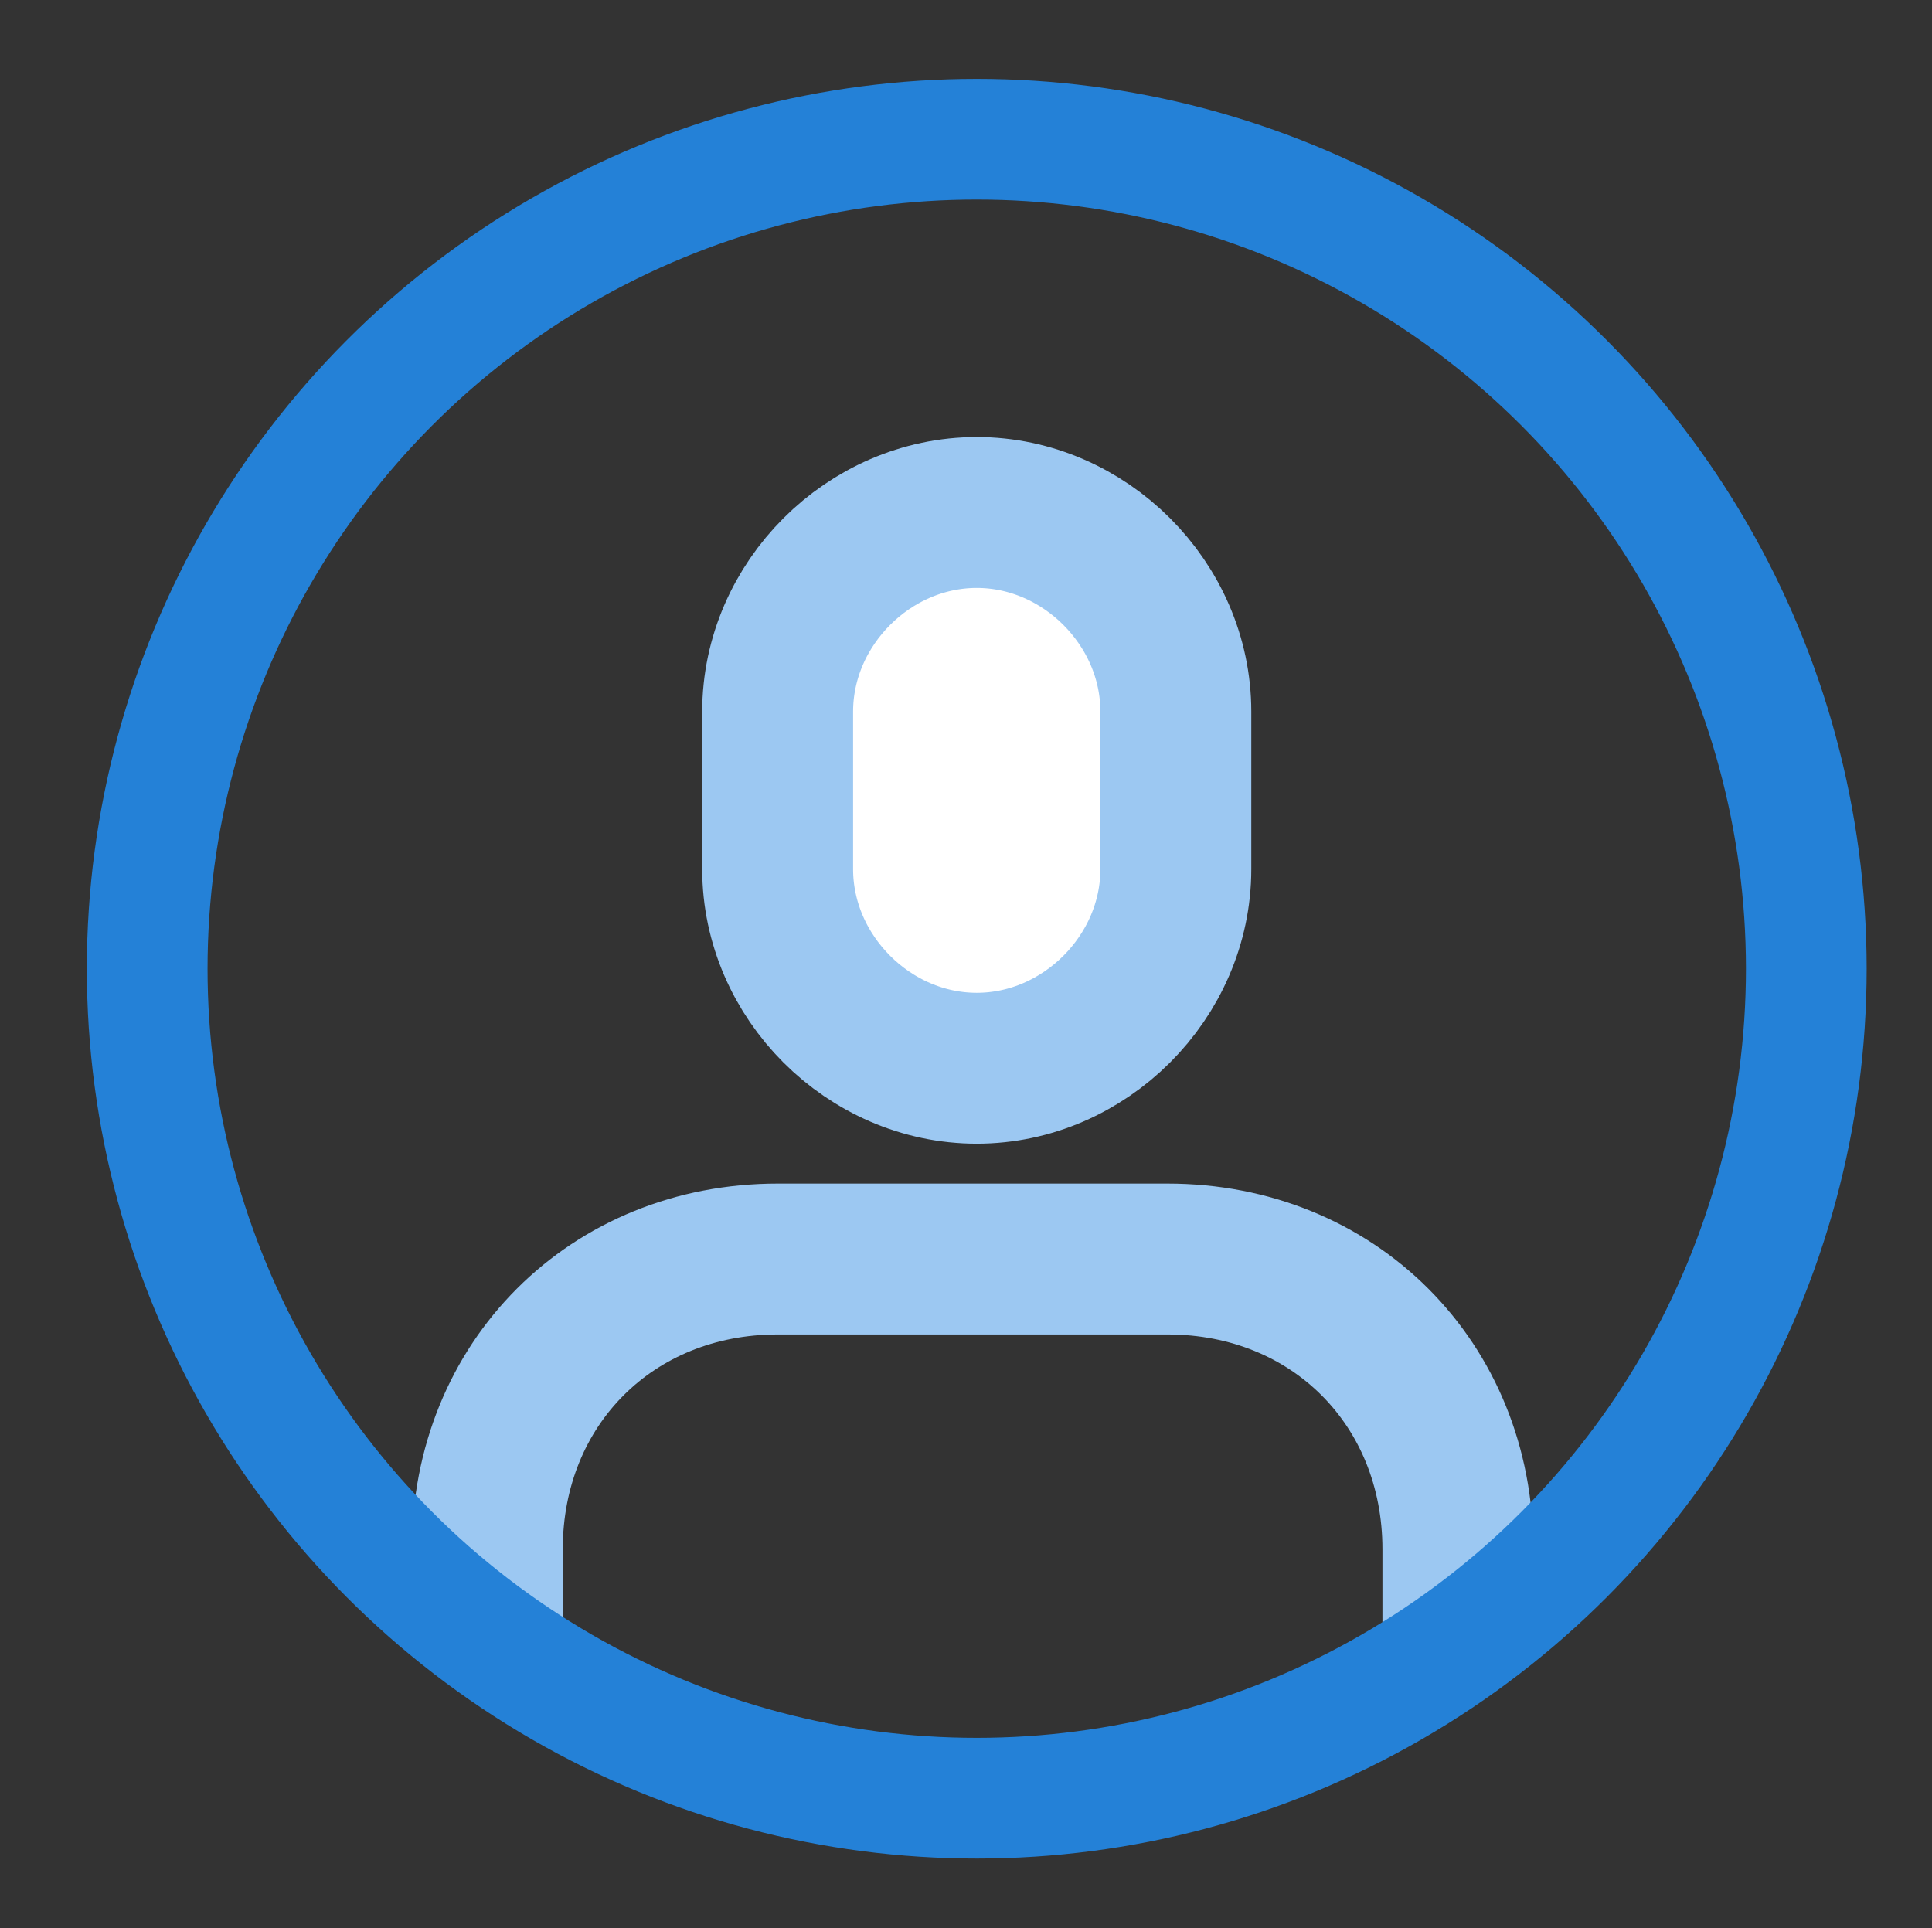 <?xml version="1.0" encoding="UTF-8" standalone="no"?>
<svg
   xmlns:dc="http://purl.org/dc/elements/1.1/"
   xmlns:cc="http://creativecommons.org/ns#"
   xmlns:rdf="http://www.w3.org/1999/02/22-rdf-syntax-ns#"
   xmlns:svg="http://www.w3.org/2000/svg"
   xmlns="http://www.w3.org/2000/svg"
   xmlns:sodipodi="http://sodipodi.sourceforge.net/DTD/sodipodi-0.dtd"
   xmlns:inkscape="http://www.inkscape.org/namespaces/inkscape"
   preserveAspectRatio="xMidYMid"
   width="32"
   height="31.94"
   viewBox="0 0 32 31.94"
   id="svg2"
   version="1.1"
   inkscape:version="0.48.4 r9939"
   sodipodi:docname="icon-user.svg">
  <rect x="0" y="0" width="32" height="31.94" fill="#333333" stroke="none"/>
  <sodipodi:namedview
     pagecolor="#ffffff"
     bordercolor="#666666"
     borderopacity="1"
     objecttolerance="10"
     gridtolerance="10"
     guidetolerance="10"
     inkscape:pageopacity="0"
     inkscape:pageshadow="2"
     inkscape:window-width="907"
     inkscape:window-height="721"
     id="namedview16"
     showgrid="false"
     inkscape:zoom="6.7971684"
     inkscape:cx="14.366284"
     inkscape:cy="23.733812"
     inkscape:window-x="0"
     inkscape:window-y="34"
     inkscape:window-maximized="0"
     inkscape:current-layer="Layer_1_1_" />
  <defs
     id="defs4">
    <inkscape:perspective
       sodipodi:type="inkscape:persp3d"
       inkscape:vp_x="2.3539214 : 3.906153 : 1"
       inkscape:vp_y="0 : 1000 : 0"
       inkscape:vp_z="34.353921 : 3.906153 : 1"
       inkscape:persp3d-origin="18.353921 : -1.41718 : 1"
       id="perspective4416" />
    <style
       id="style6">.cls-1 { fill: #e1ecfe; } .cls-1, .cls-2, .cls-4 { fill-rule: evenodd; } .cls-2 { fill: #5a8dea; } .cls-3, .cls-4 { fill: #fff; stroke: #5a8dea; stroke-width: 2px; } .cls-4 { stroke-linecap: square; stroke-linejoin: round; }</style>
    <style
       id="style4306">.cls-1 { fill: #e1ecfe; } .cls-1, .cls-2 { fill-rule: evenodd; } .cls-2 { fill: #5a8dea; }</style>
    <style
       id="style4325">.cls-1 { fill: #e1ecfe; } .cls-1, .cls-2, .cls-3 { fill-rule: evenodd; } .cls-2 { fill: #fff; } .cls-3 { fill: #5a8dea; }</style>
    <style
       id="style4366">.cls-1 { fill: #e1ecfe; } .cls-1, .cls-2, .cls-3 { fill-rule: evenodd; } .cls-2 { fill: #fff; } .cls-3 { fill: #5a8dea; }</style>
    <style
       id="style4388">.cls-1 { fill: #e1ecfe; } .cls-1, .cls-2 { fill-rule: evenodd; } .cls-2 { fill: #5a8dea; }</style>
    <style
       id="style4539">.cls-1 { fill: #e1ecfe; } .cls-1, .cls-2, .cls-4 { fill-rule: evenodd; } .cls-2 { fill: #5a8dea; } .cls-3, .cls-4 { fill: #fff; stroke: #5a8dea; stroke-width: 2px; } .cls-4 { stroke-linecap: square; stroke-linejoin: round; }</style>
    <style
       id="style4564">.cls-1 { fill: #e1ecfe; } .cls-1, .cls-3 { fill-rule: evenodd; } .cls-2, .cls-3 { fill: #5a8dea; }</style>
    <style
       id="style4586">.cls-1 { fill: #e1ecfe; } .cls-1, .cls-2 { fill-rule: evenodd; } .cls-2 { fill: #5a8dea; }</style>
  </defs>
  <path
     inkscape:connector-curvature="0"
     id="path5"
     d="m 11.673,-12.919 -1.958,4.446 c -0.048,0.111 -0.169,0.181 -0.302,0.181 H 8.409 c -0.133,0 -0.254,-0.072 -0.301,-0.181 L 7.178,-10.595 c -0.091,-0.209 -0.173,-0.41 -0.251,-0.608 -0.086,0.219 -0.174,0.422 -0.262,0.618 l -0.98,2.118 c -0.049,0.107 -0.169,0.175 -0.3,0.175 H 4.382 c -0.138,0 -0.258,-0.074 -0.305,-0.186 L 2.245,-12.925 c -0.035,-0.087 -0.021,-0.184 0.04,-0.26 0.061,-0.076 0.159,-0.121 0.265,-0.121 h 1.129 c 0.142,0 0.267,0.081 0.309,0.199 l 0.805,2.259 c 0.067,0.191 0.129,0.371 0.187,0.543 0.071,-0.172 0.147,-0.353 0.228,-0.545 l 0.991,-2.274 c 0.048,-0.109 0.168,-0.182 0.301,-0.182 h 0.932 c 0.135,0 0.255,0.074 0.304,0.185 l 0.939,2.224 c 0.085,0.2 0.16,0.387 0.229,0.564 0.058,-0.167 0.125,-0.348 0.201,-0.547 l 0.867,-2.234 c 0.045,-0.115 0.168,-0.193 0.306,-0.193 h 1.09 c 0.107,0 0.206,0.046 0.267,0.122 0.062,0.08 0.074,0.178 0.036,0.266 z m 10.499,0 -1.958,4.446 c -0.048,0.111 -0.169,0.181 -0.301,0.181 h -1.005 c -0.133,0 -0.253,-0.072 -0.301,-0.181 l -0.928,-2.122 c -0.092,-0.209 -0.174,-0.41 -0.252,-0.608 -0.086,0.219 -0.174,0.422 -0.262,0.618 l -0.98,2.118 c -0.049,0.107 -0.168,0.175 -0.3,0.175 h -1.004 c -0.137,0 -0.258,-0.074 -0.305,-0.186 L 12.742,-12.925 c -0.035,-0.087 -0.021,-0.184 0.04,-0.26 0.061,-0.075 0.16,-0.121 0.265,-0.121 h 1.129 c 0.142,0 0.267,0.081 0.309,0.199 l 0.804,2.259 c 0.067,0.191 0.129,0.371 0.189,0.543 0.069,-0.172 0.145,-0.353 0.226,-0.545 l 0.992,-2.274 c 0.047,-0.109 0.167,-0.182 0.301,-0.182 h 0.932 c 0.135,0 0.257,0.074 0.304,0.185 l 0.94,2.224 c 0.084,0.2 0.159,0.387 0.227,0.564 0.06,-0.167 0.125,-0.348 0.202,-0.547 l 0.867,-2.234 c 0.045,-0.115 0.169,-0.193 0.307,-0.193 h 1.09 c 0.108,0 0.208,0.046 0.267,0.122 0.062,0.08 0.076,0.178 0.038,0.266 z m 10.498,0 -1.957,4.446 c -0.049,0.111 -0.169,0.181 -0.302,0.181 h -1.004 c -0.133,0 -0.254,-0.072 -0.301,-0.181 l -0.928,-2.122 c -0.092,-0.209 -0.174,-0.41 -0.252,-0.608 -0.086,0.219 -0.175,0.422 -0.264,0.618 l -0.98,2.118 c -0.049,0.107 -0.169,0.175 -0.3,0.175 h -1.003 c -0.138,0 -0.259,-0.074 -0.306,-0.186 l -1.832,-4.447 c -0.034,-0.087 -0.022,-0.184 0.039,-0.26 0.061,-0.076 0.16,-0.121 0.266,-0.121 h 1.13 c 0.142,0 0.267,0.081 0.308,0.199 l 0.805,2.259 c 0.067,0.191 0.129,0.371 0.188,0.543 0.069,-0.172 0.145,-0.353 0.226,-0.545 l 0.992,-2.274 c 0.048,-0.109 0.168,-0.182 0.302,-0.182 h 0.931 c 0.135,0 0.257,0.074 0.304,0.185 l 0.939,2.224 c 0.085,0.2 0.161,0.387 0.231,0.564 0.058,-0.167 0.125,-0.348 0.201,-0.547 l 0.868,-2.234 c 0.044,-0.115 0.167,-0.193 0.306,-0.193 h 1.09 c 0.108,0 0.207,0.046 0.267,0.122 0.06,0.08 0.074,0.178 0.036,0.266 z"
     style="fill:#5a8dea;fill-opacity:1" />
  <g
     transform="matrix(1.177,0,0,1.177,0.807,32.882)"
     id="g7"
     style="fill:#e1ecfe;fill-opacity:1">
    <path
       inkscape:connector-curvature="0"
       id="path9"
       d="M 2.71,9 C 2.993,8.282 3.347,7.599 3.767,6.963 3.829,6.975 3.887,7 3.952,7 h 1.88 C 5.633,7.634 5.477,8.309 5.342,9 H 7.397 C 7.552,8.301 7.732,7.624 7.959,7 h 9.986 c 0.227,0.624 0.407,1.301 0.562,2 h 2.055 C 20.427,8.309 20.271,7.634 20.072,7 h 1.88 c 0.065,0 0.123,-0.025 0.186,-0.037 0.418,0.636 0.773,1.319 1.056,2.037 h 2.121 C 23.624,3.784 18.724,0 12.952,0 7.18,0 2.28,3.784 0.588,9 H 2.71 z M 20.478,5 H 19.29 C 19.032,4.457 18.748,3.95 18.439,3.481 19.179,3.909 19.861,4.419 20.478,5 z M 12.952,2 c 1.551,0 2.983,1.154 4.062,3 H 8.89 C 9.969,3.154 11.401,2 12.952,2 z M 7.463,3.481 C 7.155,3.95 6.871,4.457 6.613,5 H 5.426 C 6.043,4.419 6.725,3.909 7.463,3.481 z"
       style="fill:#e1ecfe;fill-opacity:1" />
    <path
       inkscape:connector-curvature="0"
       id="path11"
       d="m 23.194,17 c -0.283,0.719 -0.638,1.4 -1.057,2.037 C 22.075,19.025 22.017,19 21.952,19 h -1.881 c 0.199,-0.634 0.355,-1.309 0.49,-2 h -2.055 c -0.154,0.699 -0.335,1.377 -0.562,2 H 7.959 C 7.732,18.377 7.552,17.699 7.397,17 H 5.343 c 0.135,0.691 0.291,1.366 0.49,2 H 3.952 C 3.887,19 3.829,19.025 3.767,19.037 3.348,18.4 2.993,17.719 2.71,17 H 0.588 c 1.692,5.216 6.592,9 12.364,9 5.772,0 10.672,-3.784 12.363,-9 H 23.194 z M 5.426,21 h 1.188 c 0.258,0.543 0.542,1.051 0.85,1.519 C 6.725,22.091 6.043,21.581 5.426,21 z m 7.526,3 C 11.401,24 9.969,22.846 8.89,21 h 8.123 c -1.078,1.846 -2.51,3 -4.061,3 z M 18.44,22.519 C 18.749,22.051 19.033,21.543 19.291,21 h 1.188 c -0.618,0.581 -1.3,1.091 -2.039,1.519 z"
       style="fill:#e1ecfe;fill-opacity:1" />
  </g>
  <g
     id="g3804"
     transform="matrix(0.057,0,0,0.057,0.986,1.622)" />
  <g
     id="g3806"
     transform="matrix(0.057,0,0,0.057,0.986,1.622)" />
  <g
     id="g3808"
     transform="matrix(0.057,0,0,0.057,0.986,1.622)" />
  <g
     id="g3810"
     transform="matrix(0.057,0,0,0.057,0.986,1.622)" />
  <g
     id="g3812"
     transform="matrix(0.057,0,0,0.057,0.986,1.622)" />
  <g
     id="g3814"
     transform="matrix(0.057,0,0,0.057,0.986,1.622)" />
  <g
     id="g3816"
     transform="matrix(0.057,0,0,0.057,0.986,1.622)" />
  <g
     id="g3818"
     transform="matrix(0.057,0,0,0.057,0.986,1.622)" />
  <g
     id="g3820"
     transform="matrix(0.057,0,0,0.057,0.986,1.622)" />
  <g
     id="g3822"
     transform="matrix(0.057,0,0,0.057,0.986,1.622)" />
  <g
     id="g3824"
     transform="matrix(0.057,0,0,0.057,0.986,1.622)" />
  <g
     id="g3826"
     transform="matrix(0.057,0,0,0.057,0.986,1.622)" />
  <g
     id="g3828"
     transform="matrix(0.057,0,0,0.057,0.986,1.622)" />
  <g
     id="g3830"
     transform="matrix(0.057,0,0,0.057,0.986,1.622)" />
  <g
     id="g3832"
     transform="matrix(0.057,0,0,0.057,0.986,1.622)" />
  <g
     id="g3956"
     transform="matrix(0.056,0,0,0.056,0.874,1.518)" />
  <g
     id="g3958"
     transform="matrix(0.056,0,0,0.056,0.874,1.518)" />
  <g
     id="g3960"
     transform="matrix(0.056,0,0,0.056,0.874,1.518)" />
  <g
     id="g3962"
     transform="matrix(0.056,0,0,0.056,0.874,1.518)" />
  <g
     id="g3964"
     transform="matrix(0.056,0,0,0.056,0.874,1.518)" />
  <g
     id="g3966"
     transform="matrix(0.056,0,0,0.056,0.874,1.518)" />
  <g
     id="g3968"
     transform="matrix(0.056,0,0,0.056,0.874,1.518)" />
  <g
     id="g3970"
     transform="matrix(0.056,0,0,0.056,0.874,1.518)" />
  <g
     id="g3972"
     transform="matrix(0.056,0,0,0.056,0.874,1.518)" />
  <g
     id="g3974"
     transform="matrix(0.056,0,0,0.056,0.874,1.518)" />
  <g
     id="g3976"
     transform="matrix(0.056,0,0,0.056,0.874,1.518)" />
  <g
     id="g3978"
     transform="matrix(0.056,0,0,0.056,0.874,1.518)" />
  <g
     id="g3980"
     transform="matrix(0.056,0,0,0.056,0.874,1.518)" />
  <g
     id="g3982"
     transform="matrix(0.056,0,0,0.056,0.874,1.518)" />
  <g
     id="g3984"
     transform="matrix(0.056,0,0,0.056,0.874,1.518)" />
  <g
     id="g4095"
     transform="matrix(0.059,0,0,0.059,1.058,0.847)" />
  <g
     id="g4097"
     transform="matrix(0.059,0,0,0.059,1.058,0.847)" />
  <g
     id="g4099"
     transform="matrix(0.059,0,0,0.059,1.058,0.847)" />
  <g
     id="g4101"
     transform="matrix(0.059,0,0,0.059,1.058,0.847)" />
  <g
     id="g4103"
     transform="matrix(0.059,0,0,0.059,1.058,0.847)" />
  <g
     id="g4105"
     transform="matrix(0.059,0,0,0.059,1.058,0.847)" />
  <g
     id="g4107"
     transform="matrix(0.059,0,0,0.059,1.058,0.847)" />
  <g
     id="g4109"
     transform="matrix(0.059,0,0,0.059,1.058,0.847)" />
  <g
     id="g4111"
     transform="matrix(0.059,0,0,0.059,1.058,0.847)" />
  <g
     id="g4113"
     transform="matrix(0.059,0,0,0.059,1.058,0.847)" />
  <g
     id="g4115"
     transform="matrix(0.059,0,0,0.059,1.058,0.847)" />
  <g
     id="g4117"
     transform="matrix(0.059,0,0,0.059,1.058,0.847)" />
  <g
     id="g4119"
     transform="matrix(0.059,0,0,0.059,1.058,0.847)" />
  <g
     id="g4121"
     transform="matrix(0.059,0,0,0.059,1.058,0.847)" />
  <g
     id="g4123"
     transform="matrix(0.059,0,0,0.059,1.058,0.847)" />
  <style
     id="style4669"
     type="text/css">
	.st0{fill:#FFFFFF;stroke:#9CC8F2;stroke-width:2;stroke-miterlimit:10;}
	.st1{fill:none;stroke:#9CC8F2;stroke-width:2;stroke-miterlimit:10;}
	.st2{fill:none;stroke:#2481D7;stroke-width:2;stroke-miterlimit:10;}
</style>
  <g
     id="Layer_1_1_"
     transform="matrix(1.374,0,0,1.374,1.064,0.932)">
    <path
       style="fill:#ffffff;stroke:#9cc8f2;stroke-width:1.819;stroke-miterlimit:10;stroke-dasharray:none"
       inkscape:connector-curvature="0"
       class="st0"
       d="m 11,12.2 0,0 c 1.3,0 2.4,-1.1 2.4,-2.4 V 7.9 C 13.4,6.6 12.3,5.5 11,5.5 l 0,0 C 9.7,5.5 8.6,6.6 8.6,7.9 v 1.9 c 0,1.3 1.1,2.4 2.4,2.4 z"
       id="path4672" />
    <path
       style="fill:none;stroke:#9cc8f2;stroke-width:1.819;stroke-miterlimit:10;stroke-dasharray:none"
       inkscape:connector-curvature="0"
       class="st1"
       d="M 5.1,19.2 V 18 c 0,-2 1.5,-3.5 3.5,-3.5 h 4.7 c 2,0 3.5,1.5 3.5,3.5 v 1.2"
       id="path4674" />
    <circle
       d="M 21,11 C 21,16.523 16.523,21 11,21 5.477,21 1,16.523 1,11 1,5.477 5.477,1 11,1 16.523,1 21,5.477 21,11 z"
       style="fill:none;stroke:#2481d7;stroke-width:1.455;stroke-miterlimit:10;stroke-dasharray:none"
       sodipodi:ry="10"
       sodipodi:rx="10"
       sodipodi:cy="11"
       sodipodi:cx="11"
       class="st2"
       cx="11"
       cy="11"
       r="10"
       id="circle4676" />
  </g>
  <g
     id="Layer_2"
     transform="matrix(1.374,0,0,1.374,1.064,0.932)" />
</svg>
